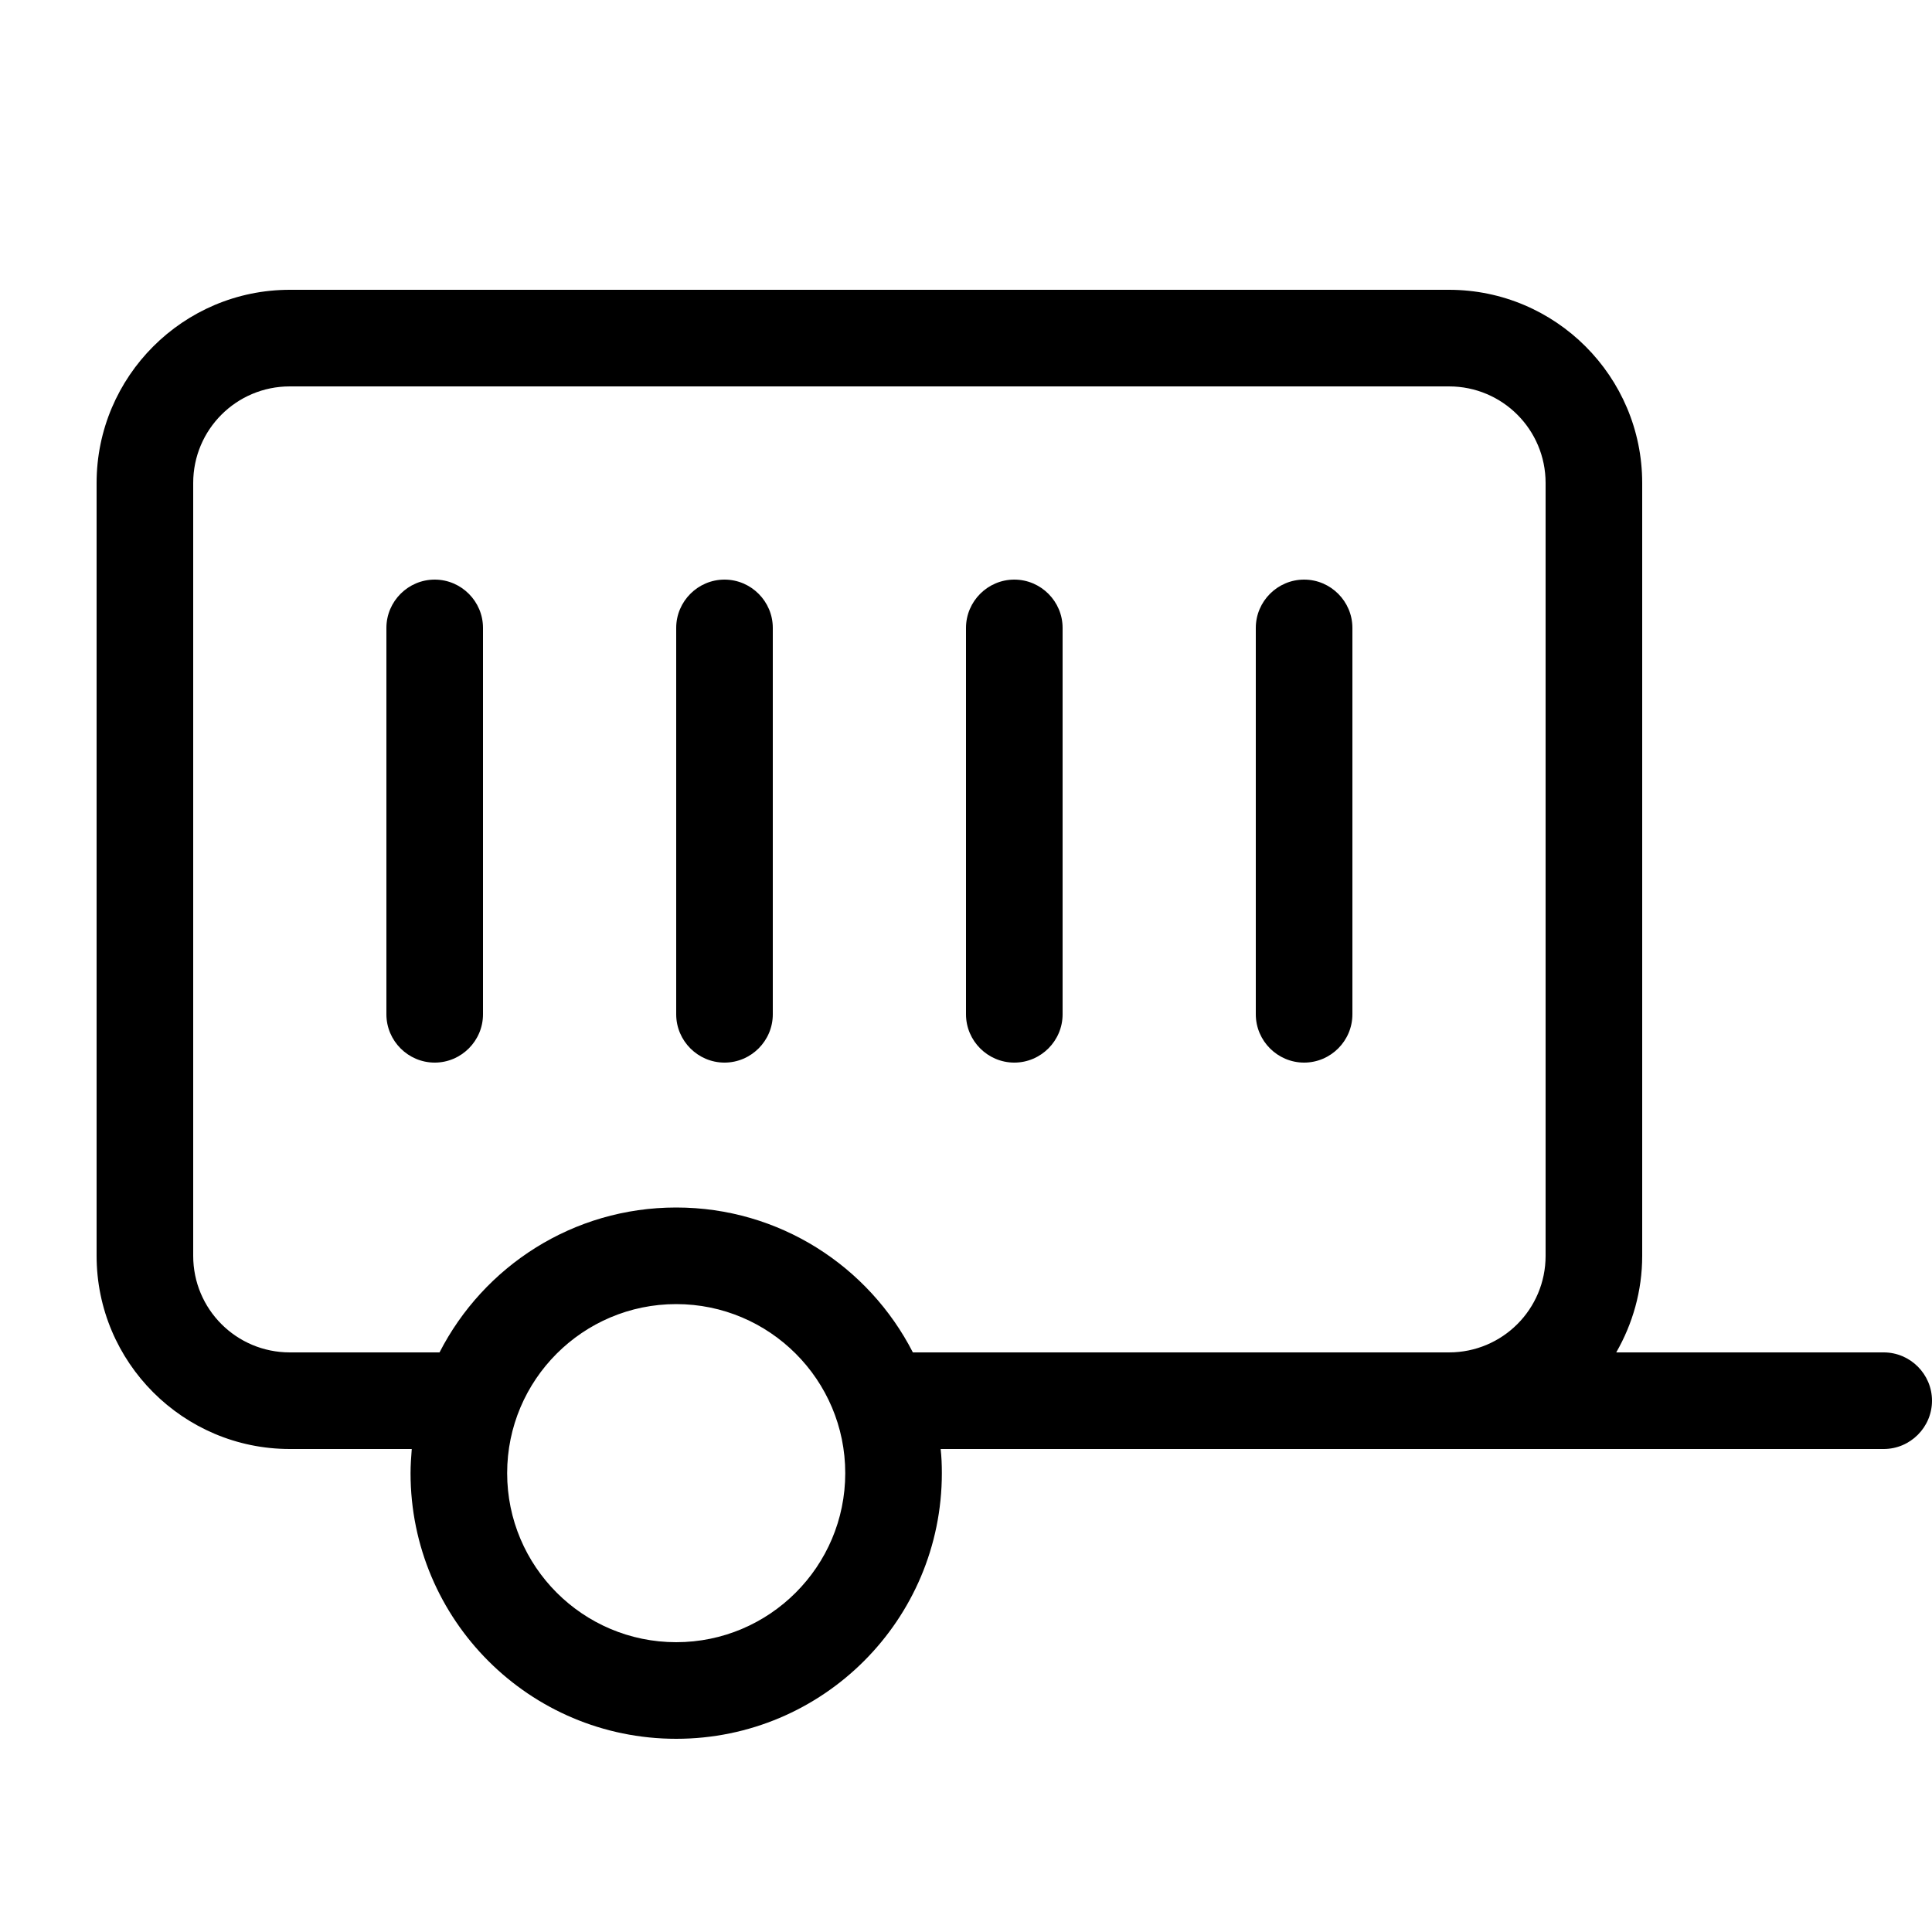 <svg xmlns="http://www.w3.org/2000/svg" viewBox="0 0 640 640"><!--! Font Awesome Pro 7.1.0 by @fontawesome - https://fontawesome.com License - https://fontawesome.com/license (Commercial License) Copyright 2025 Fonticons, Inc. --><path fill="currentColor" d="M480 128C497.7 128 512 142.3 512 160L512 416C512 433.7 497.7 448 480 448L302.4 448C287.8 419.5 258.2 400 224 400C189.8 400 160.2 419.5 145.6 448L96 448C78.3 448 64 433.7 64 416L64 160C64 142.3 78.3 128 96 128L480 128zM96 480L136.4 480C136.2 482.6 136 485.3 136 488C136 536.6 175.4 576 224 576C272.6 576 312 536.6 312 488C312 485.3 311.9 482.6 311.6 480L624 480C632.8 480 640 472.8 640 464C640 455.2 632.8 448 624 448L535.4 448C540.8 438.6 544 427.7 544 416L544 160C544 124.7 515.3 96 480 96L96 96C60.7 96 32 124.7 32 160L32 416C32 451.3 60.7 480 96 480zM336 192C327.2 192 320 199.2 320 208L320 336C320 344.8 327.2 352 336 352C344.8 352 352 344.8 352 336L352 208C352 199.2 344.8 192 336 192zM416 208L416 336C416 344.8 423.2 352 432 352C440.8 352 448 344.8 448 336L448 208C448 199.2 440.8 192 432 192C423.2 192 416 199.2 416 208zM144 192C135.2 192 128 199.2 128 208L128 336C128 344.8 135.2 352 144 352C152.8 352 160 344.8 160 336L160 208C160 199.2 152.8 192 144 192zM224 208L224 336C224 344.8 231.2 352 240 352C248.8 352 256 344.8 256 336L256 208C256 199.2 248.8 192 240 192C231.2 192 224 199.2 224 208zM224 432C254.9 432 280 457.1 280 488C280 518.9 254.9 544 224 544C193.1 544 168 518.9 168 488C168 457.1 193.1 432 224 432z"/></svg>